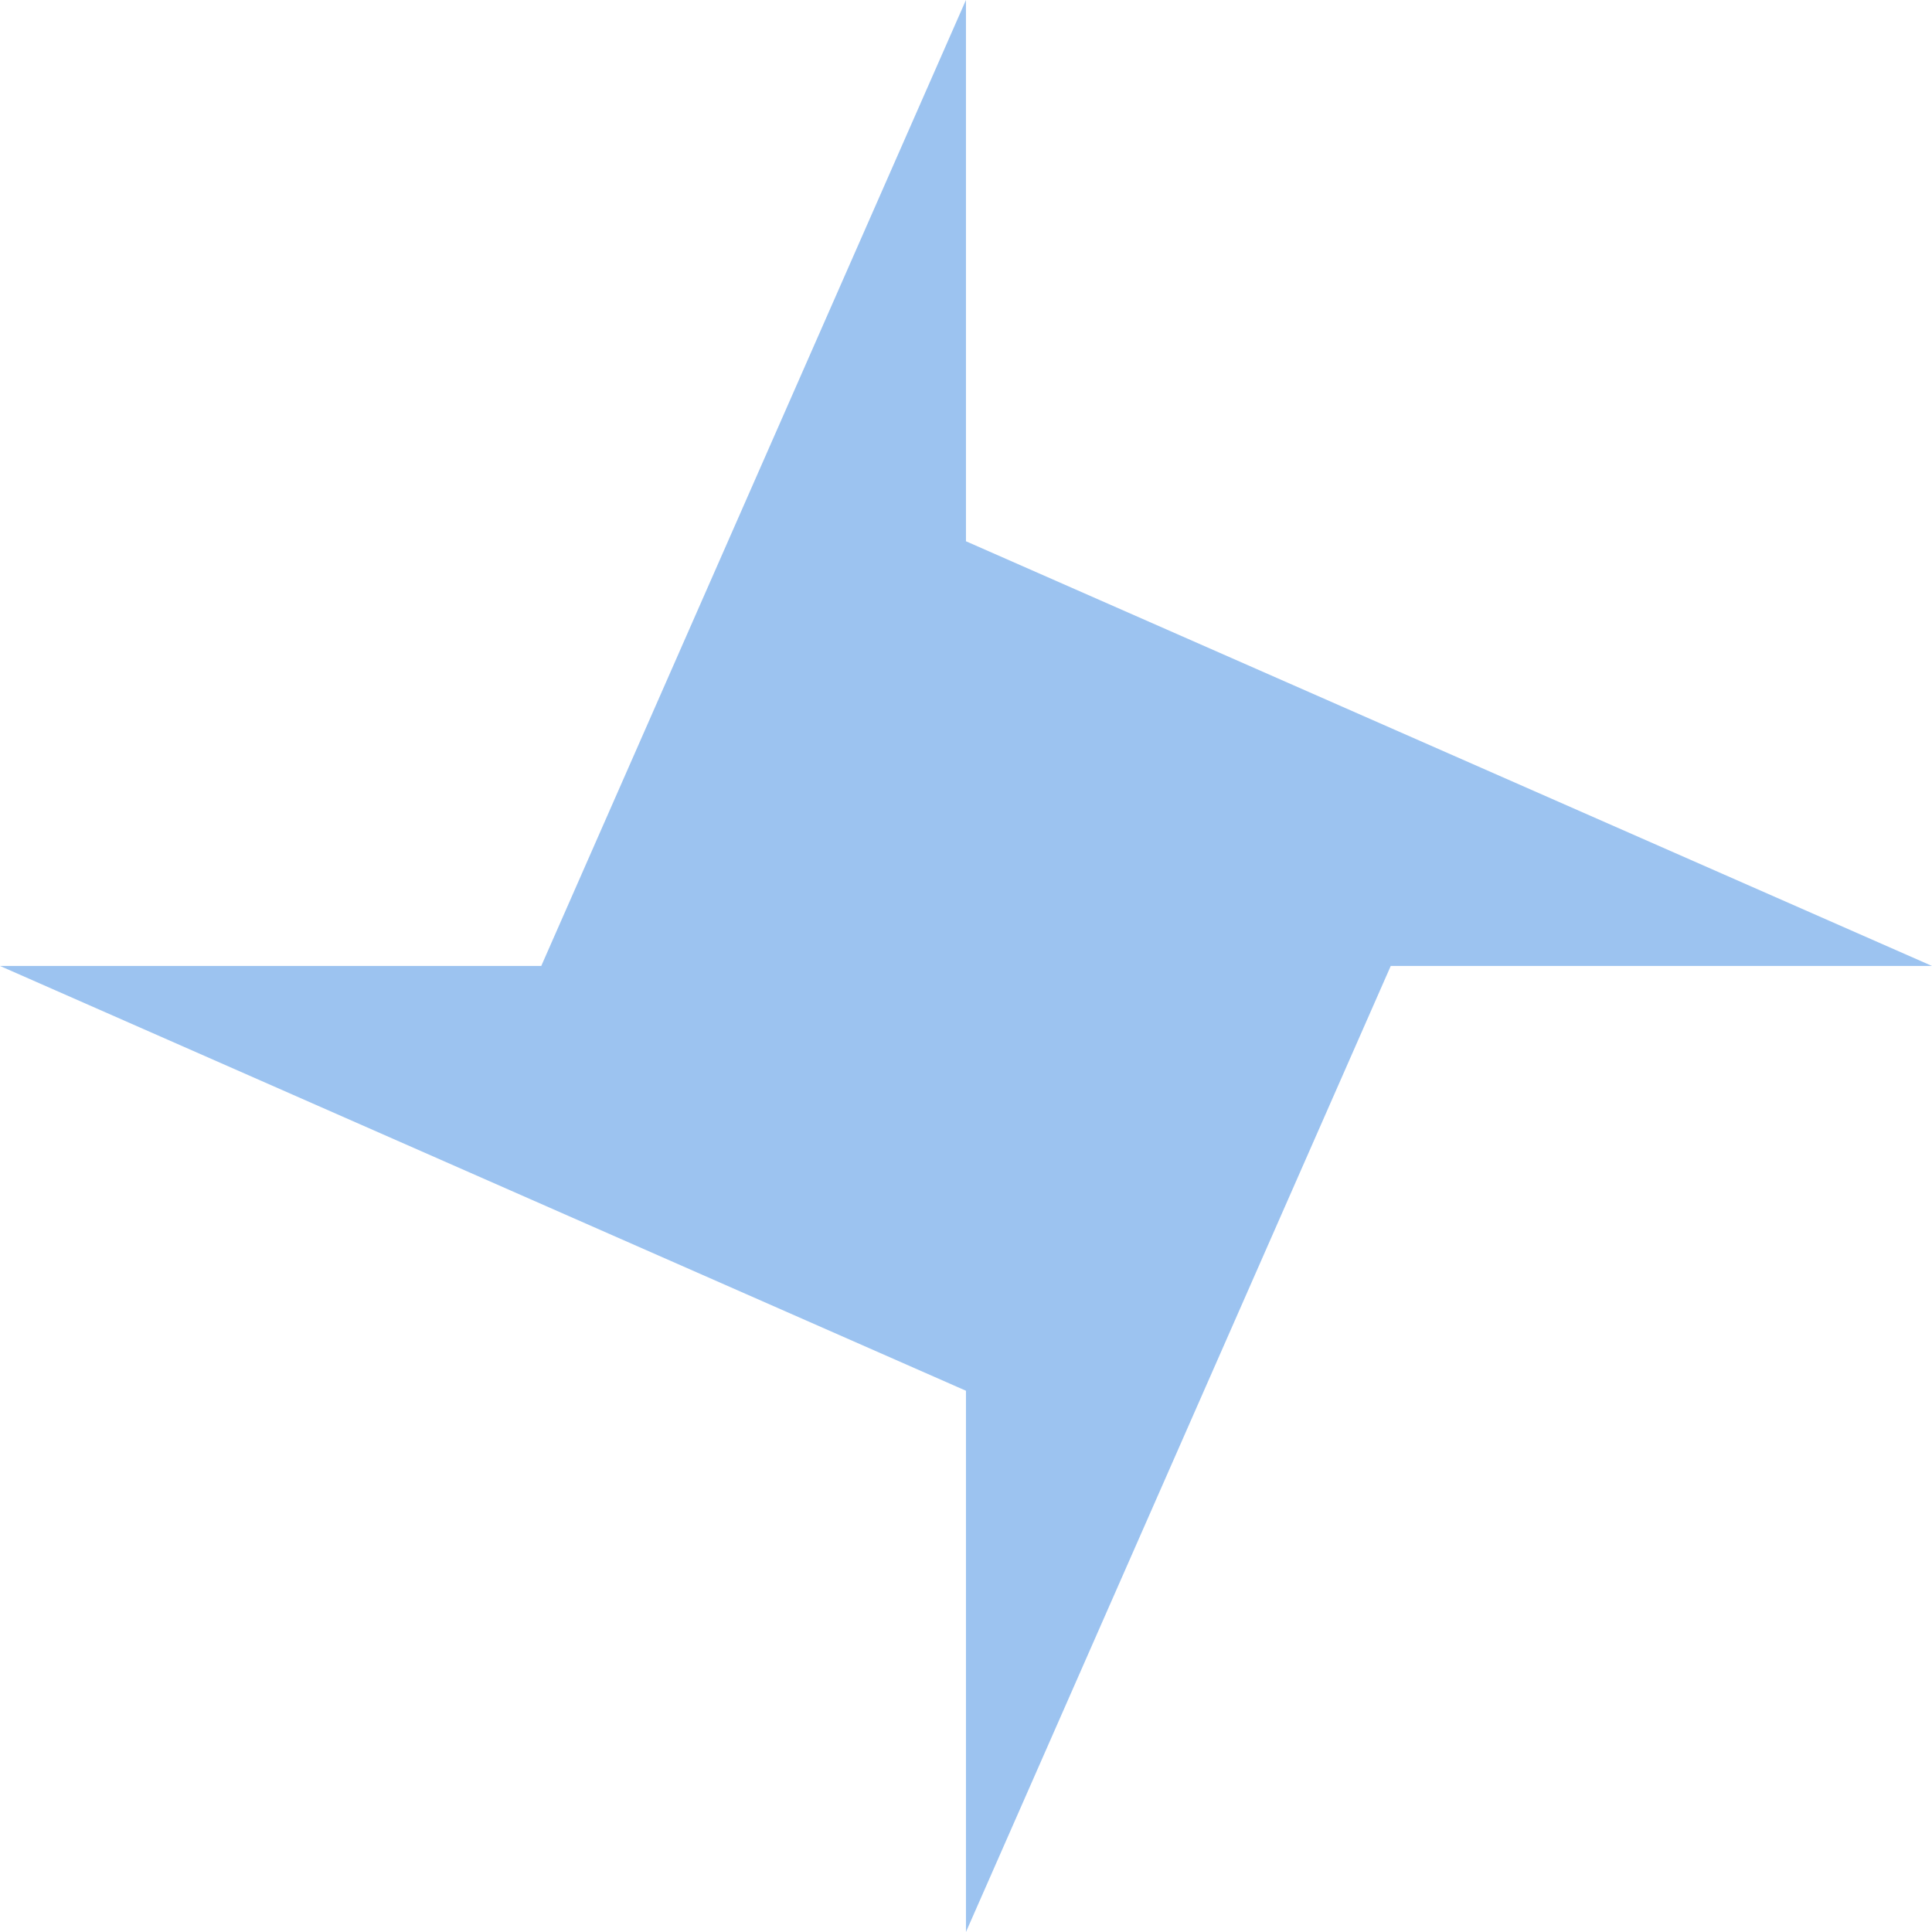 <svg width="200" height="200" viewBox="0 0 200 200" fill="none" xmlns="http://www.w3.org/2000/svg">
<path d="M99.995 200V143.969L0 99.995H56.031L99.995 0V56.031L200 99.995H143.969L99.995 200Z" fill="#458DE2" fill-opacity="0.53"/>
</svg>
